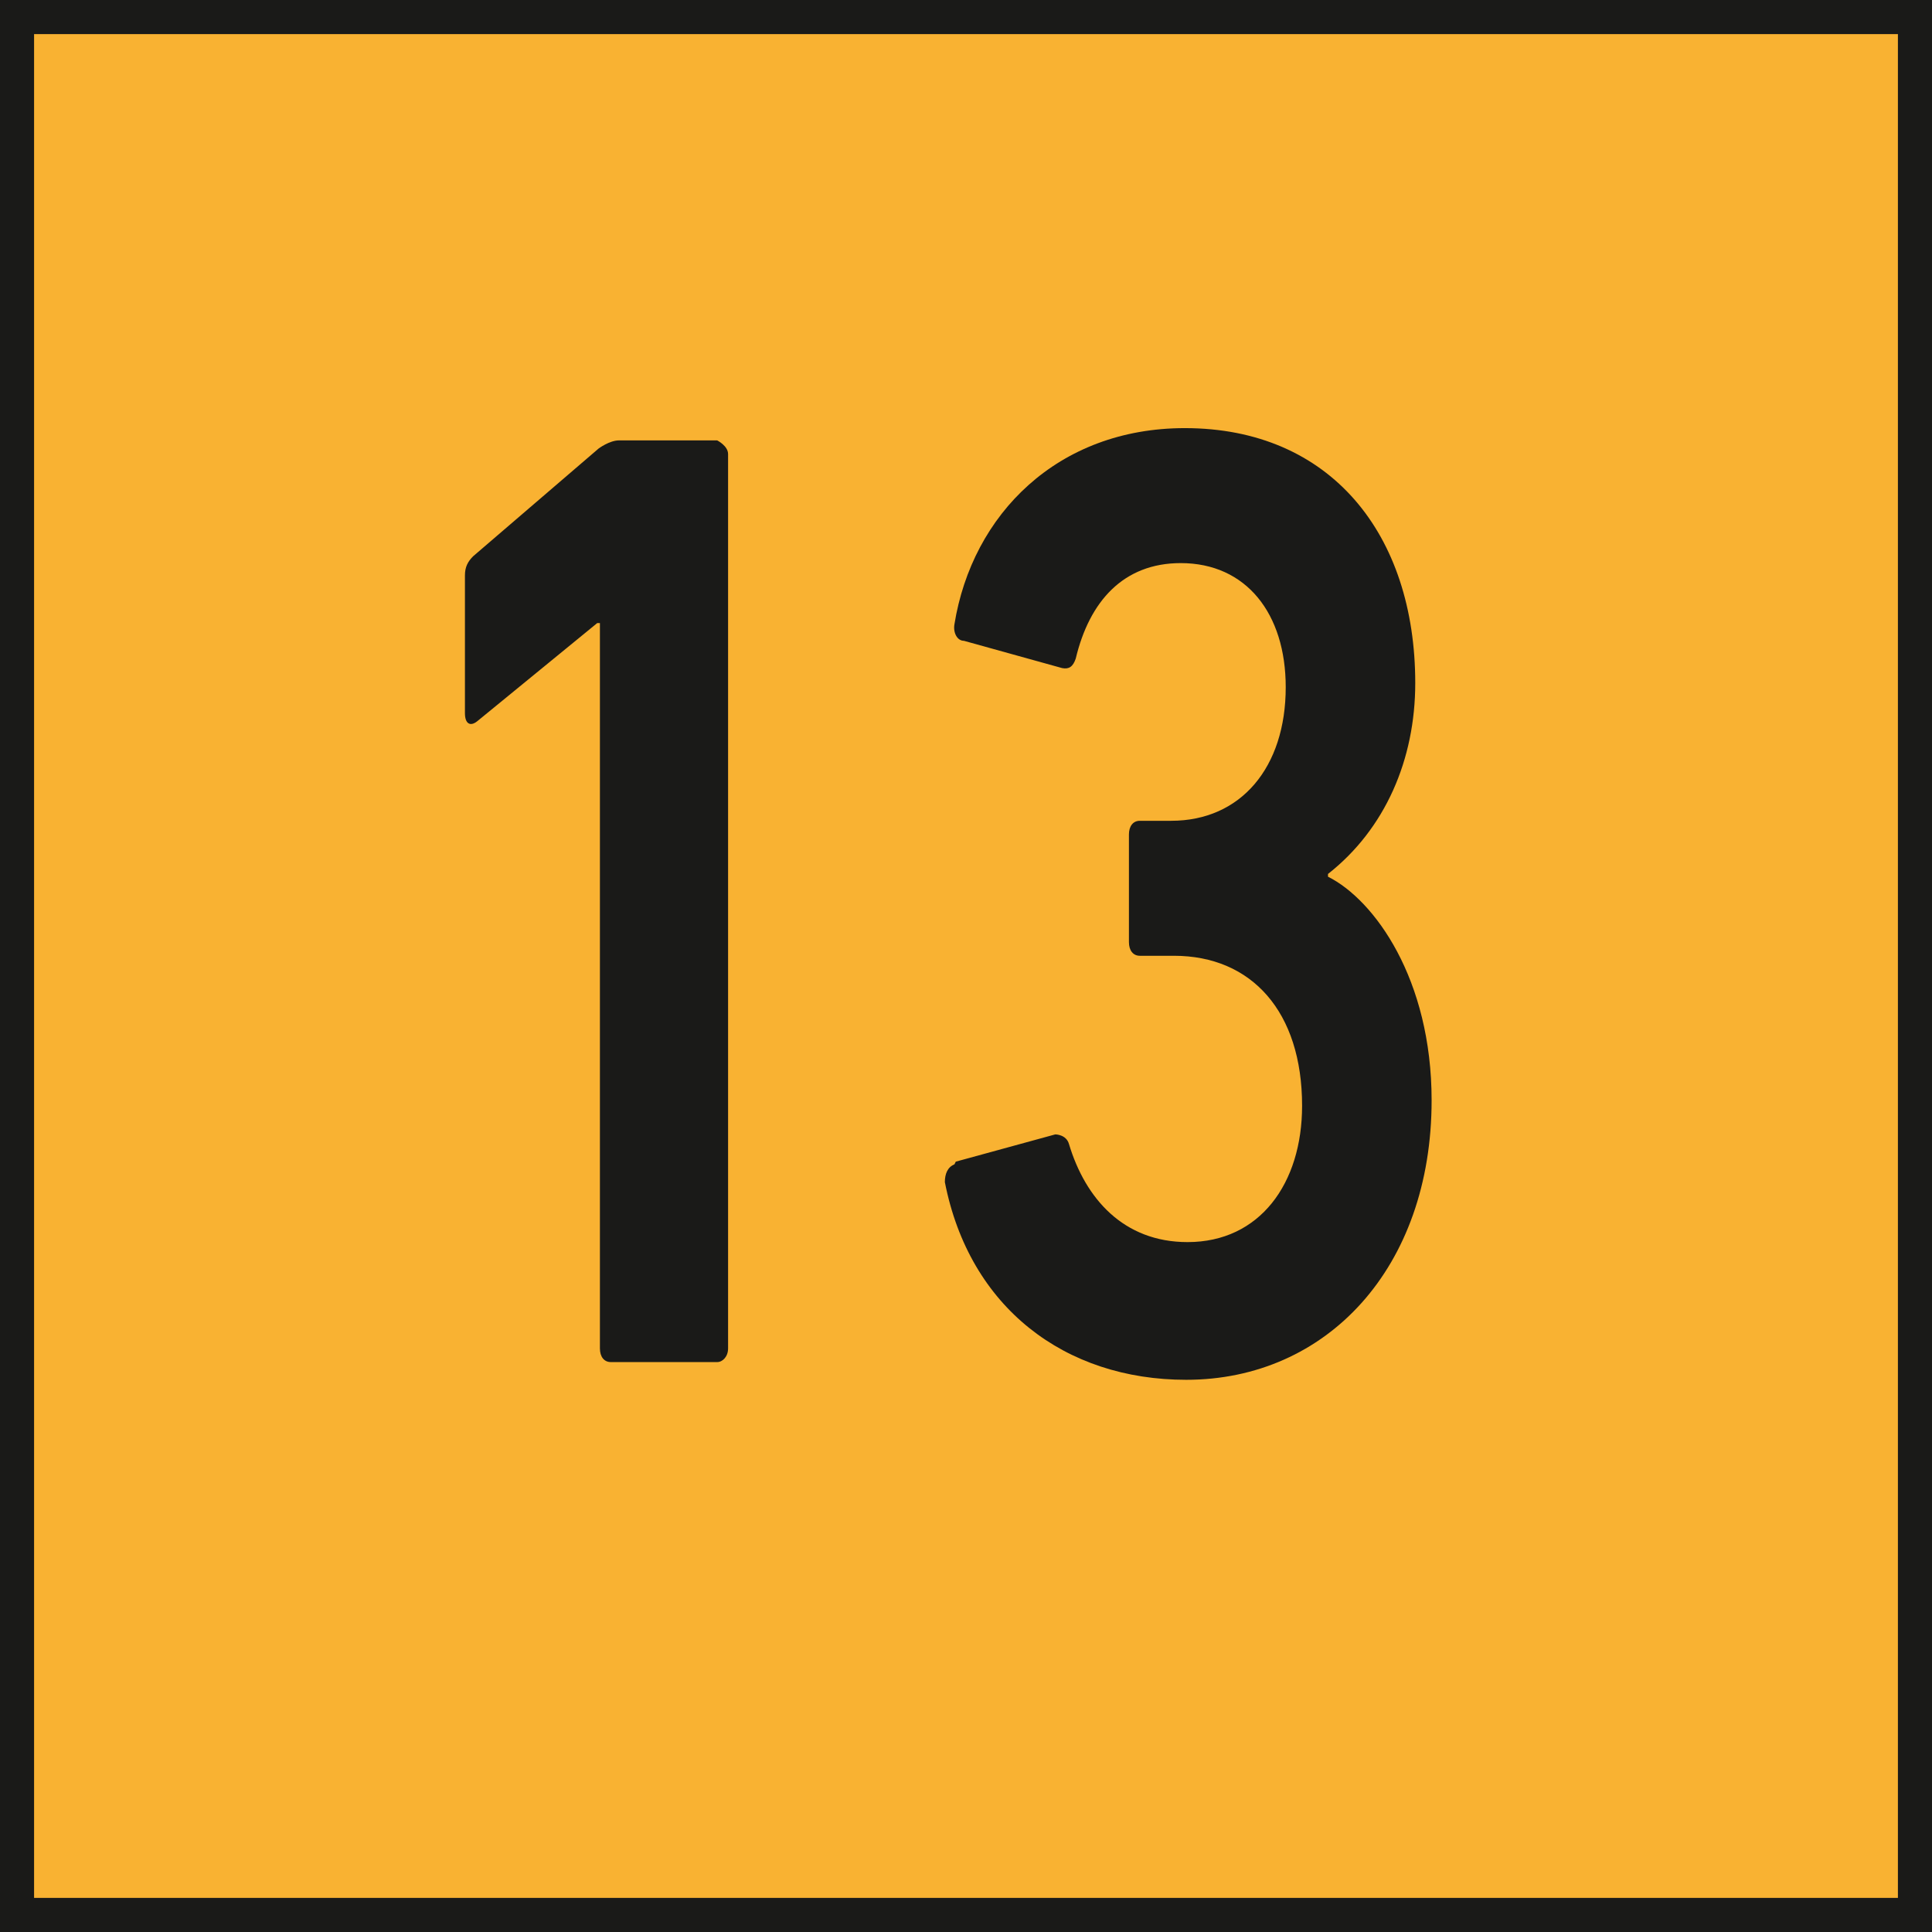 <svg xmlns="http://www.w3.org/2000/svg" id="Ebene_1" viewBox="0 0 14.17 14.17"><defs><style>.cls-1{fill:#1a1a18;}.cls-2{fill:#f9b232;}</style></defs><rect class="cls-2" x=".12" y=".13" width="13.92" height="13.92"></rect><path class="cls-1" d="M14.17,14.17H0V0h14.17v14.17ZM.25,13.92h13.67V.25H.25v13.67Z"></path><path class="cls-1" d="M4.4,4.57h-.02l-.88.72c-.05.04-.09.02-.09-.06v-1.01c0-.06.02-.1.06-.14l.92-.79s.08-.06.15-.06h.72s.08.04.08.1v6.56c0,.06-.04.1-.08.1h-.78c-.05,0-.08-.04-.08-.1v-5.33Z"></path><path class="cls-1" d="M7.01,8.52l.73-.2s.08,0,.1.07c.12.4.4.72.87.72.53,0,.84-.43.84-1,0-.69-.37-1.1-.94-1.1h-.25c-.05,0-.08-.04-.08-.1v-.79c0-.06.03-.1.08-.1h.23c.51,0,.84-.39.84-.98,0-.54-.29-.91-.77-.91-.42,0-.67.28-.77.7-.02.06-.05.08-.1.07l-.72-.2c-.05,0-.08-.06-.07-.12.13-.81.76-1.44,1.69-1.44,1.07,0,1.69.78,1.69,1.87,0,.56-.22,1.07-.64,1.4v.02c.34.17.76.75.76,1.64,0,1.23-.77,2.05-1.8,2.05-.89,0-1.59-.53-1.77-1.45,0-.06.02-.11.07-.13Z"></path></svg>